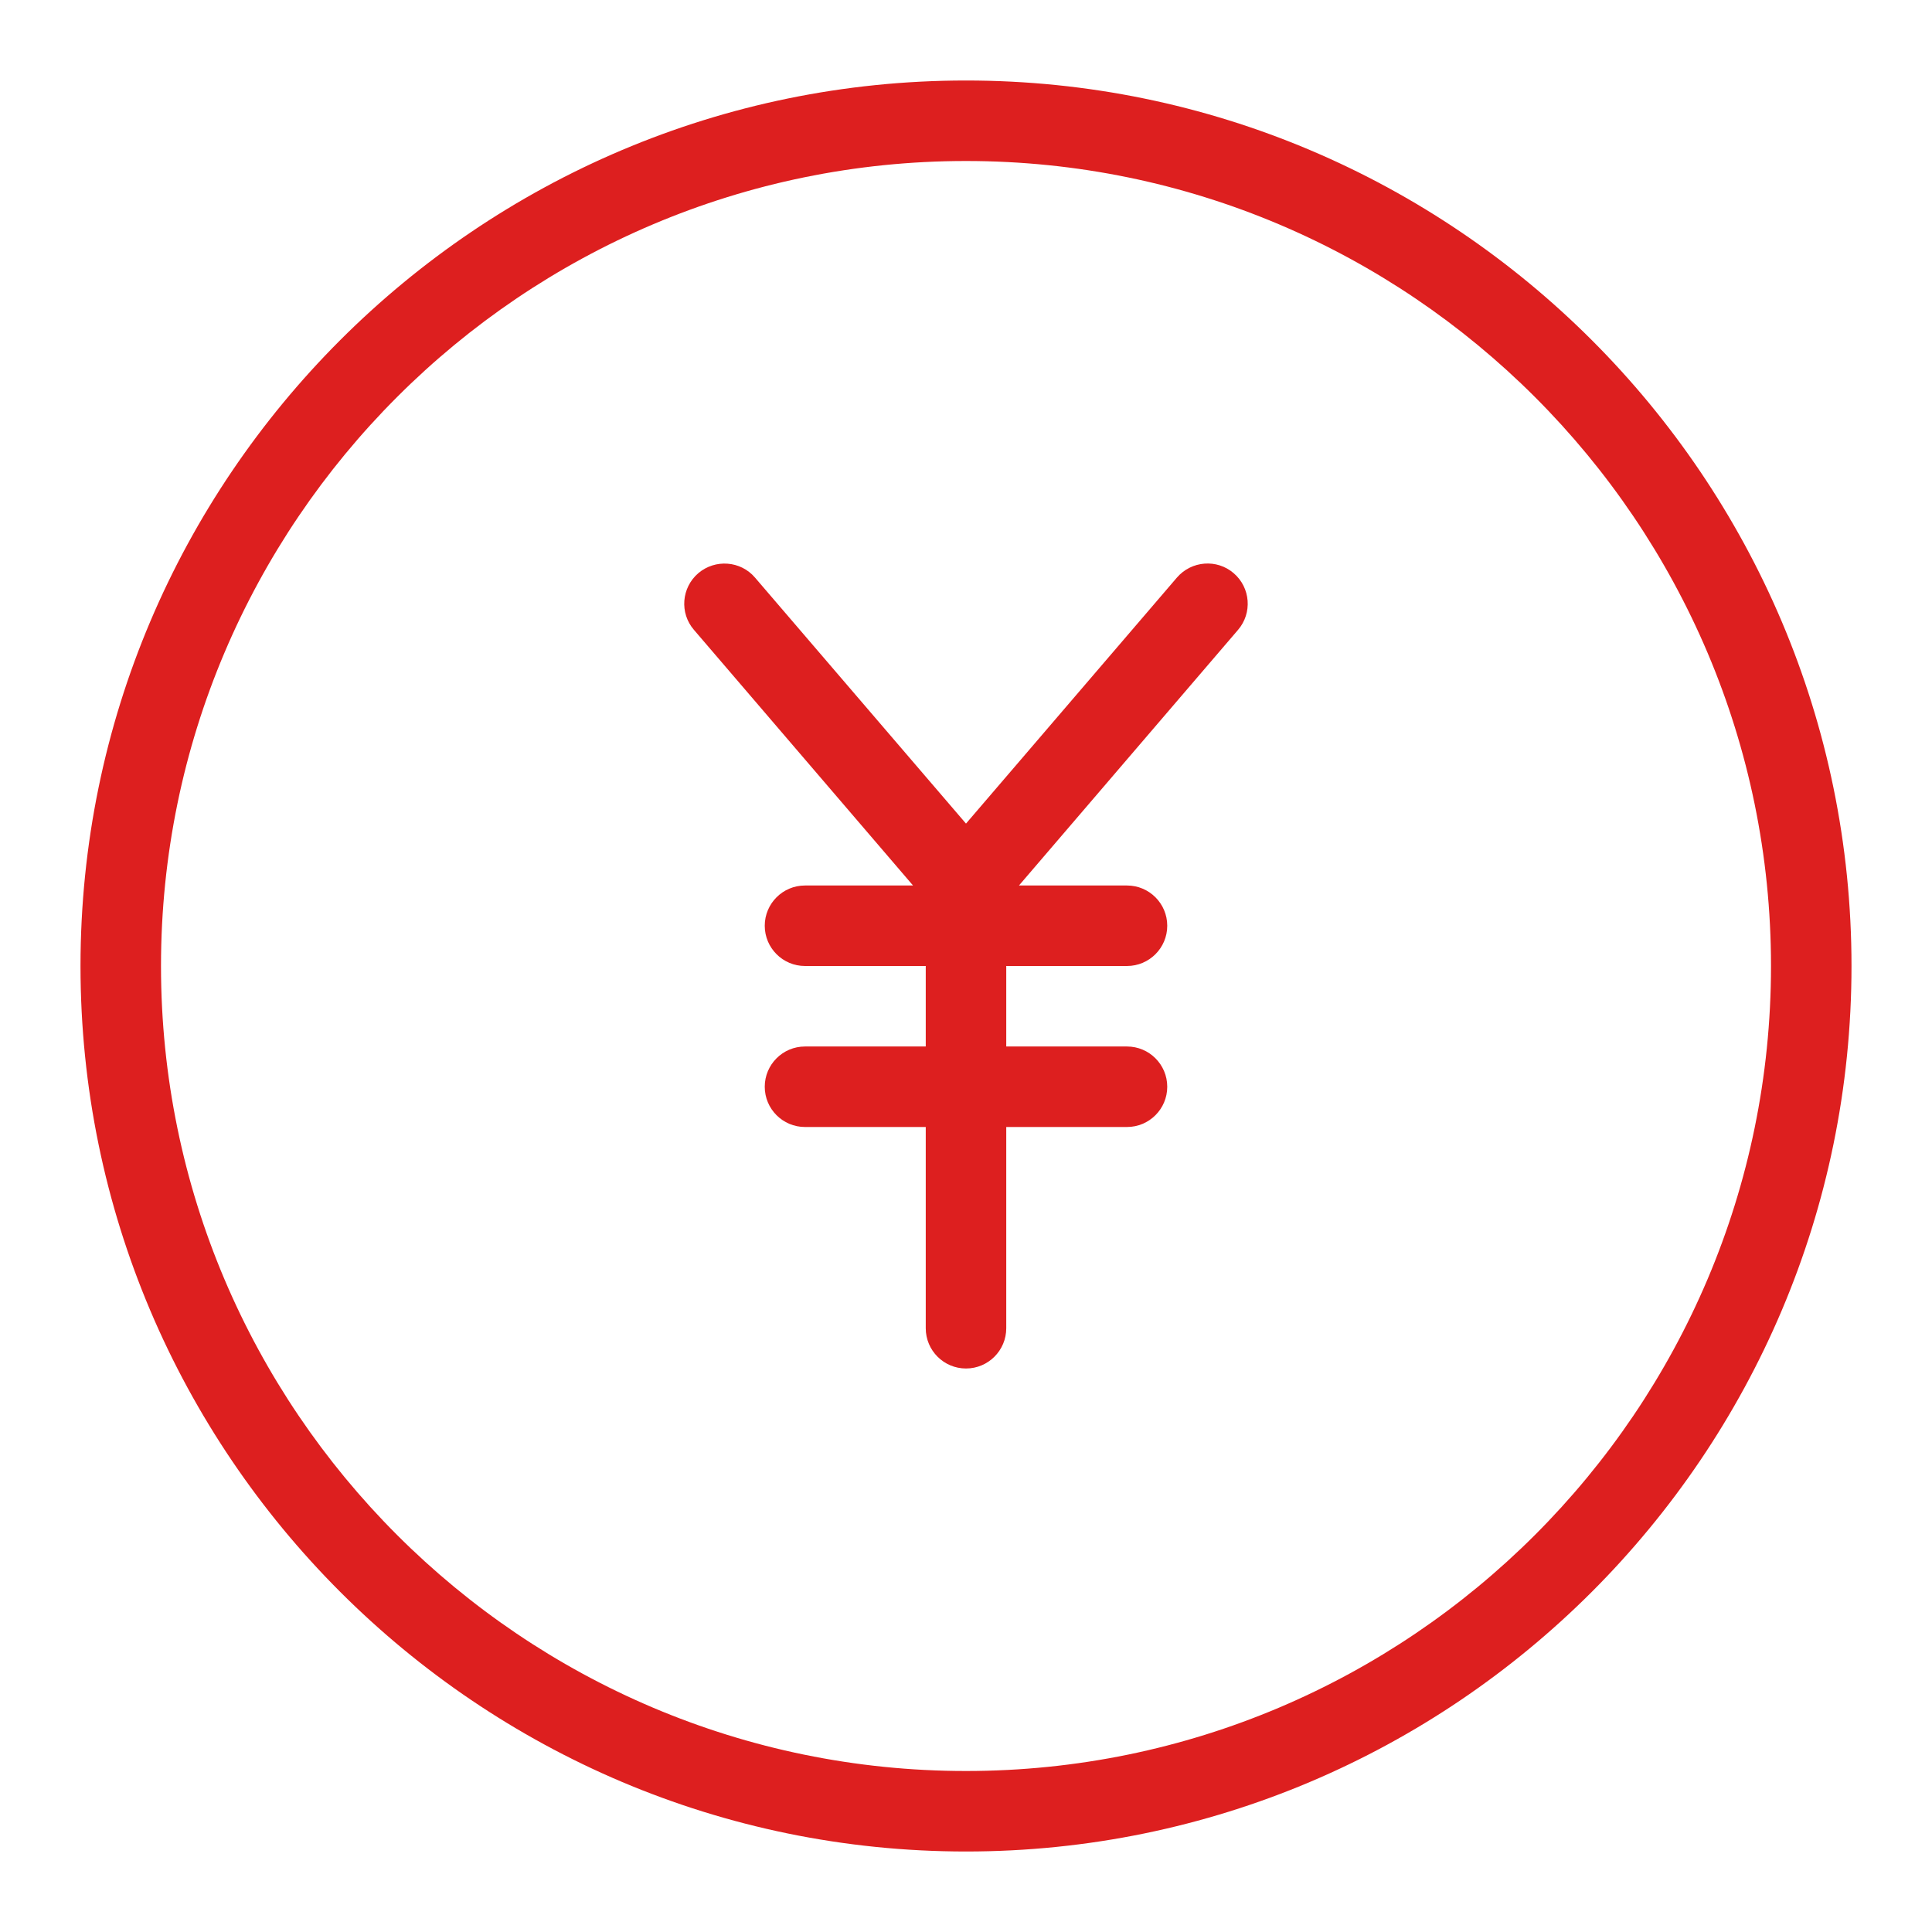 <?xml version="1.0"?>
<svg xmlns="http://www.w3.org/2000/svg" id="Light" enable-background="new 0 0 24 24" height="512px" viewBox="0 0 24 24" width="512px"><g><path d="m11.342 11h-1.342c-.276 0-.5.224-.5.5s.224.5.5.5h1.5v1h-1.5c-.276 0-.5.224-.5.5s.224.5.5.5h1.5v2.5c0 .276.224.5.5.5s.5-.224.5-.5v-2.5h1.5c.276 0 .5-.224.5-.5s-.224-.5-.5-.5h-1.5v-1h1.5c.276 0 .5-.224.5-.5s-.224-.5-.5-.5h-1.342l2.721-3.175c.18-.209.156-.525-.054-.705-.208-.179-.524-.155-.705.055l-2.62 3.056-2.621-3.056c-.179-.21-.495-.232-.704-.055-.21.18-.235.496-.054.705z" data-original="#000000" class="active-path" data-old_color="#000000" fill="#DD1F1F"/><path d="m12 23c6.065 0 11-4.935 11-11s-4.935-11-11-11-11 4.935-11 11 4.935 11 11 11zm0-21c5.514 0 10 4.486 10 10s-4.486 10-10 10-10-4.486-10-10 4.486-10 10-10z" data-original="#000000" class="active-path" data-old_color="#000000" fill="#DD1F1F"/></g> </svg>
